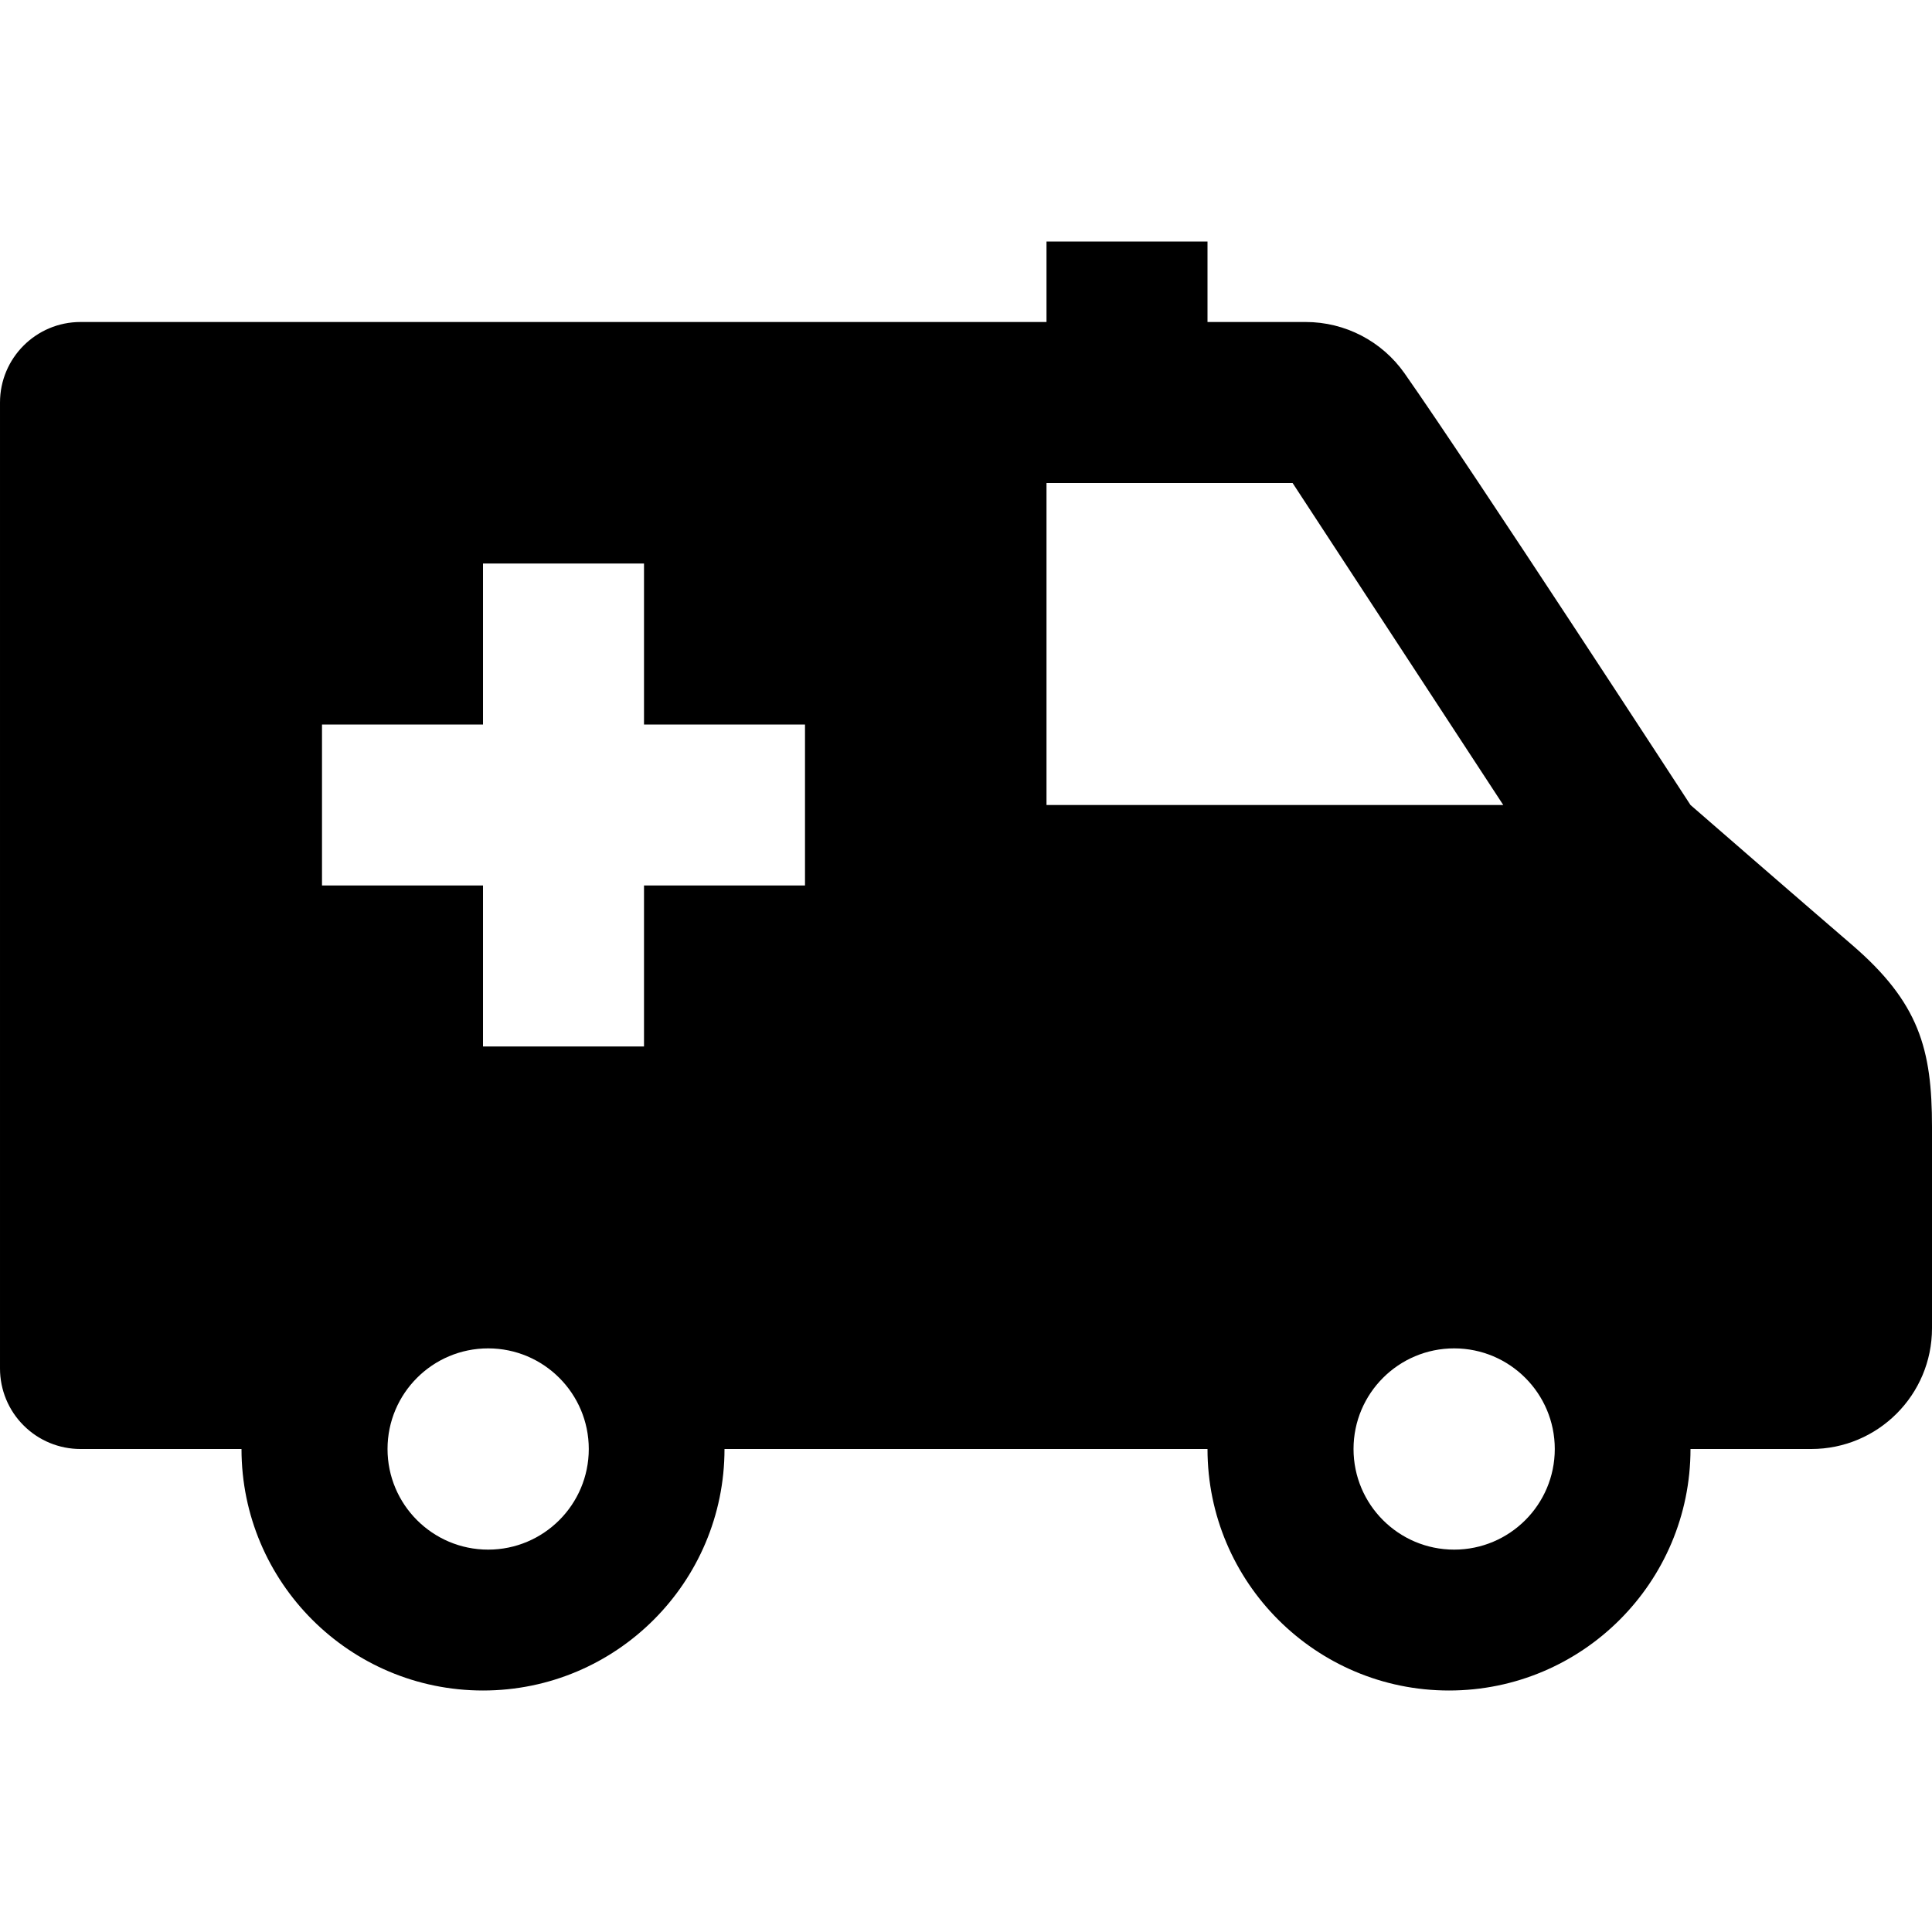 <svg width="24" height="24" xmlns="http://www.w3.org/2000/svg" fill-rule="evenodd" clip-rule="evenodd"><path d="M13 4v-1h2v1h1.22c.489 0 .947.238 1.228.638.862 1.229 3.552 5.362 3.552 5.362s1.391 1.209 2 1.732c.841.722 1 1.299 1 2.268v2.5c0 .828-.672 1.5-1.5 1.5h-1.5c0 1.656-1.344 3-3 3s-3-1.344-3-3h-6c0 1.656-1.344 3-3 3s-3-1.344-3-3h-2c-.265 0-.52-.105-.707-.293-.188-.187-.293-.442-.293-.707v-12c0-.552.448-1 1-1h12zm-6.936 12.75c.69 0 1.25.56 1.25 1.25s-.56 1.25-1.25 1.25-1.25-.56-1.25-1.25.56-1.25 1.25-1.25zm12 0c.69 0 1.25.56 1.25 1.25s-.56 1.25-1.25 1.25-1.25-.56-1.25-1.25.56-1.25 1.25-1.25zm-10.064-9.75h-2v2h-2v2h2v2h2v-2h2v-2h-2v-2zm8.057-1h-3.057v4h5.674l-2.617-4z"/></svg>